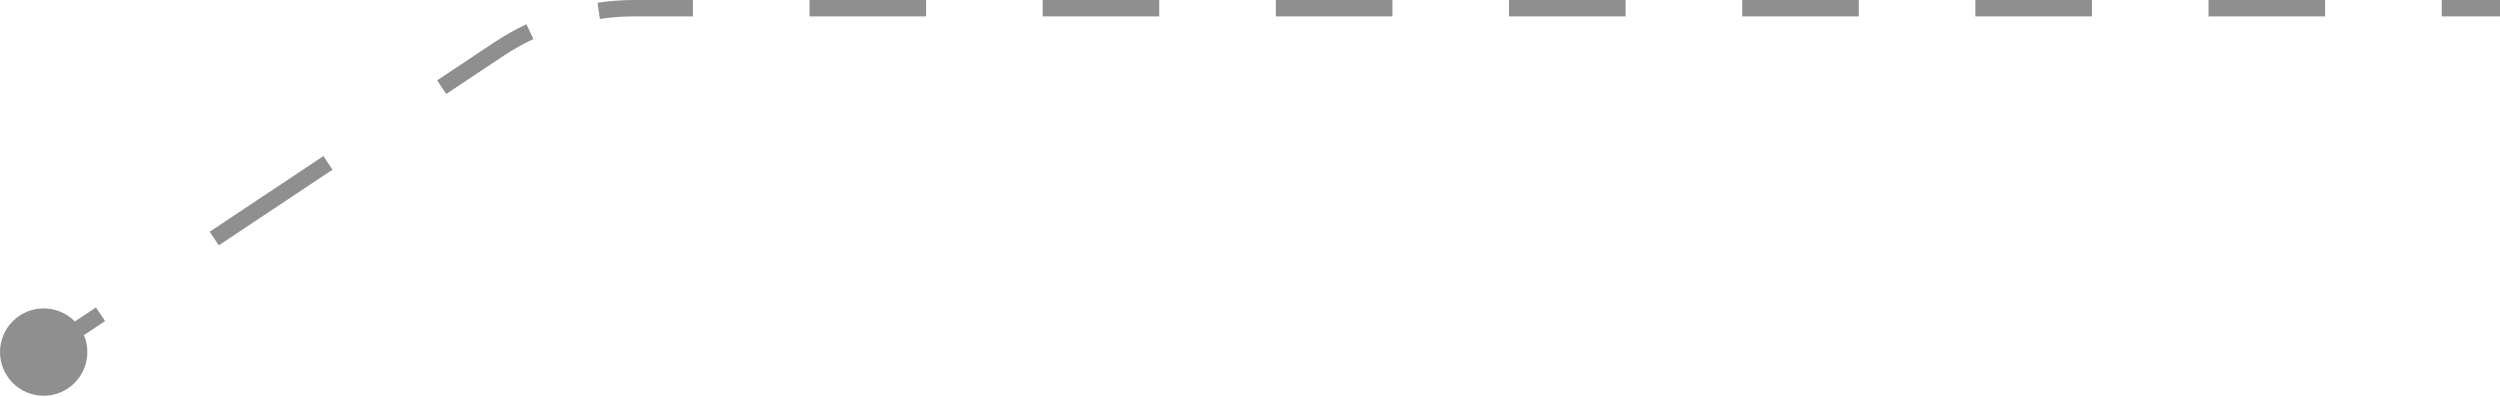 <?xml version="1.0" encoding="UTF-8"?> <svg xmlns="http://www.w3.org/2000/svg" width="1222" height="194" viewBox="0 0 1222 194" fill="none"> <path d="M0 172.094C0 183.882 9.557 193.439 21.345 193.439C33.134 193.439 42.69 183.882 42.69 172.094C42.69 160.305 33.134 150.749 21.345 150.749C9.557 150.749 0 160.305 0 172.094ZM243.683 24.116L241.465 20.784L243.683 24.116ZM23.563 175.426L51.355 156.928L46.92 150.265L19.128 168.762L23.563 175.426ZM106.939 119.934L162.524 82.939L158.089 76.276L102.504 113.27L106.939 119.934ZM218.108 45.945L245.9 27.448L241.465 20.784L213.673 39.281L218.108 45.945ZM245.9 27.448C250.65 24.286 255.606 21.493 260.725 19.08L257.313 11.84C251.841 14.419 246.542 17.405 241.465 20.784L245.9 27.448ZM293.228 9.253C298.827 8.425 304.5 8.004 310.206 8.004V0C304.107 0 298.042 0.45 292.057 1.335L293.228 9.253ZM310.206 8.004H338.7V0H310.206V8.004ZM395.687 8.004H452.674V0H395.687V8.004ZM509.661 8.004H566.648V0H509.661V8.004ZM623.635 8.004H680.622V0H623.635V8.004ZM737.609 8.004H794.596V0H737.609V8.004ZM851.584 8.004H908.571V0H851.584V8.004ZM965.558 8.004H1022.55V0H965.558V8.004ZM1079.53 8.004H1136.52V0H1079.53V8.004ZM1193.51 8.004H1222V0H1193.51V8.004Z" fill="#8F8F8F"></path> </svg> 